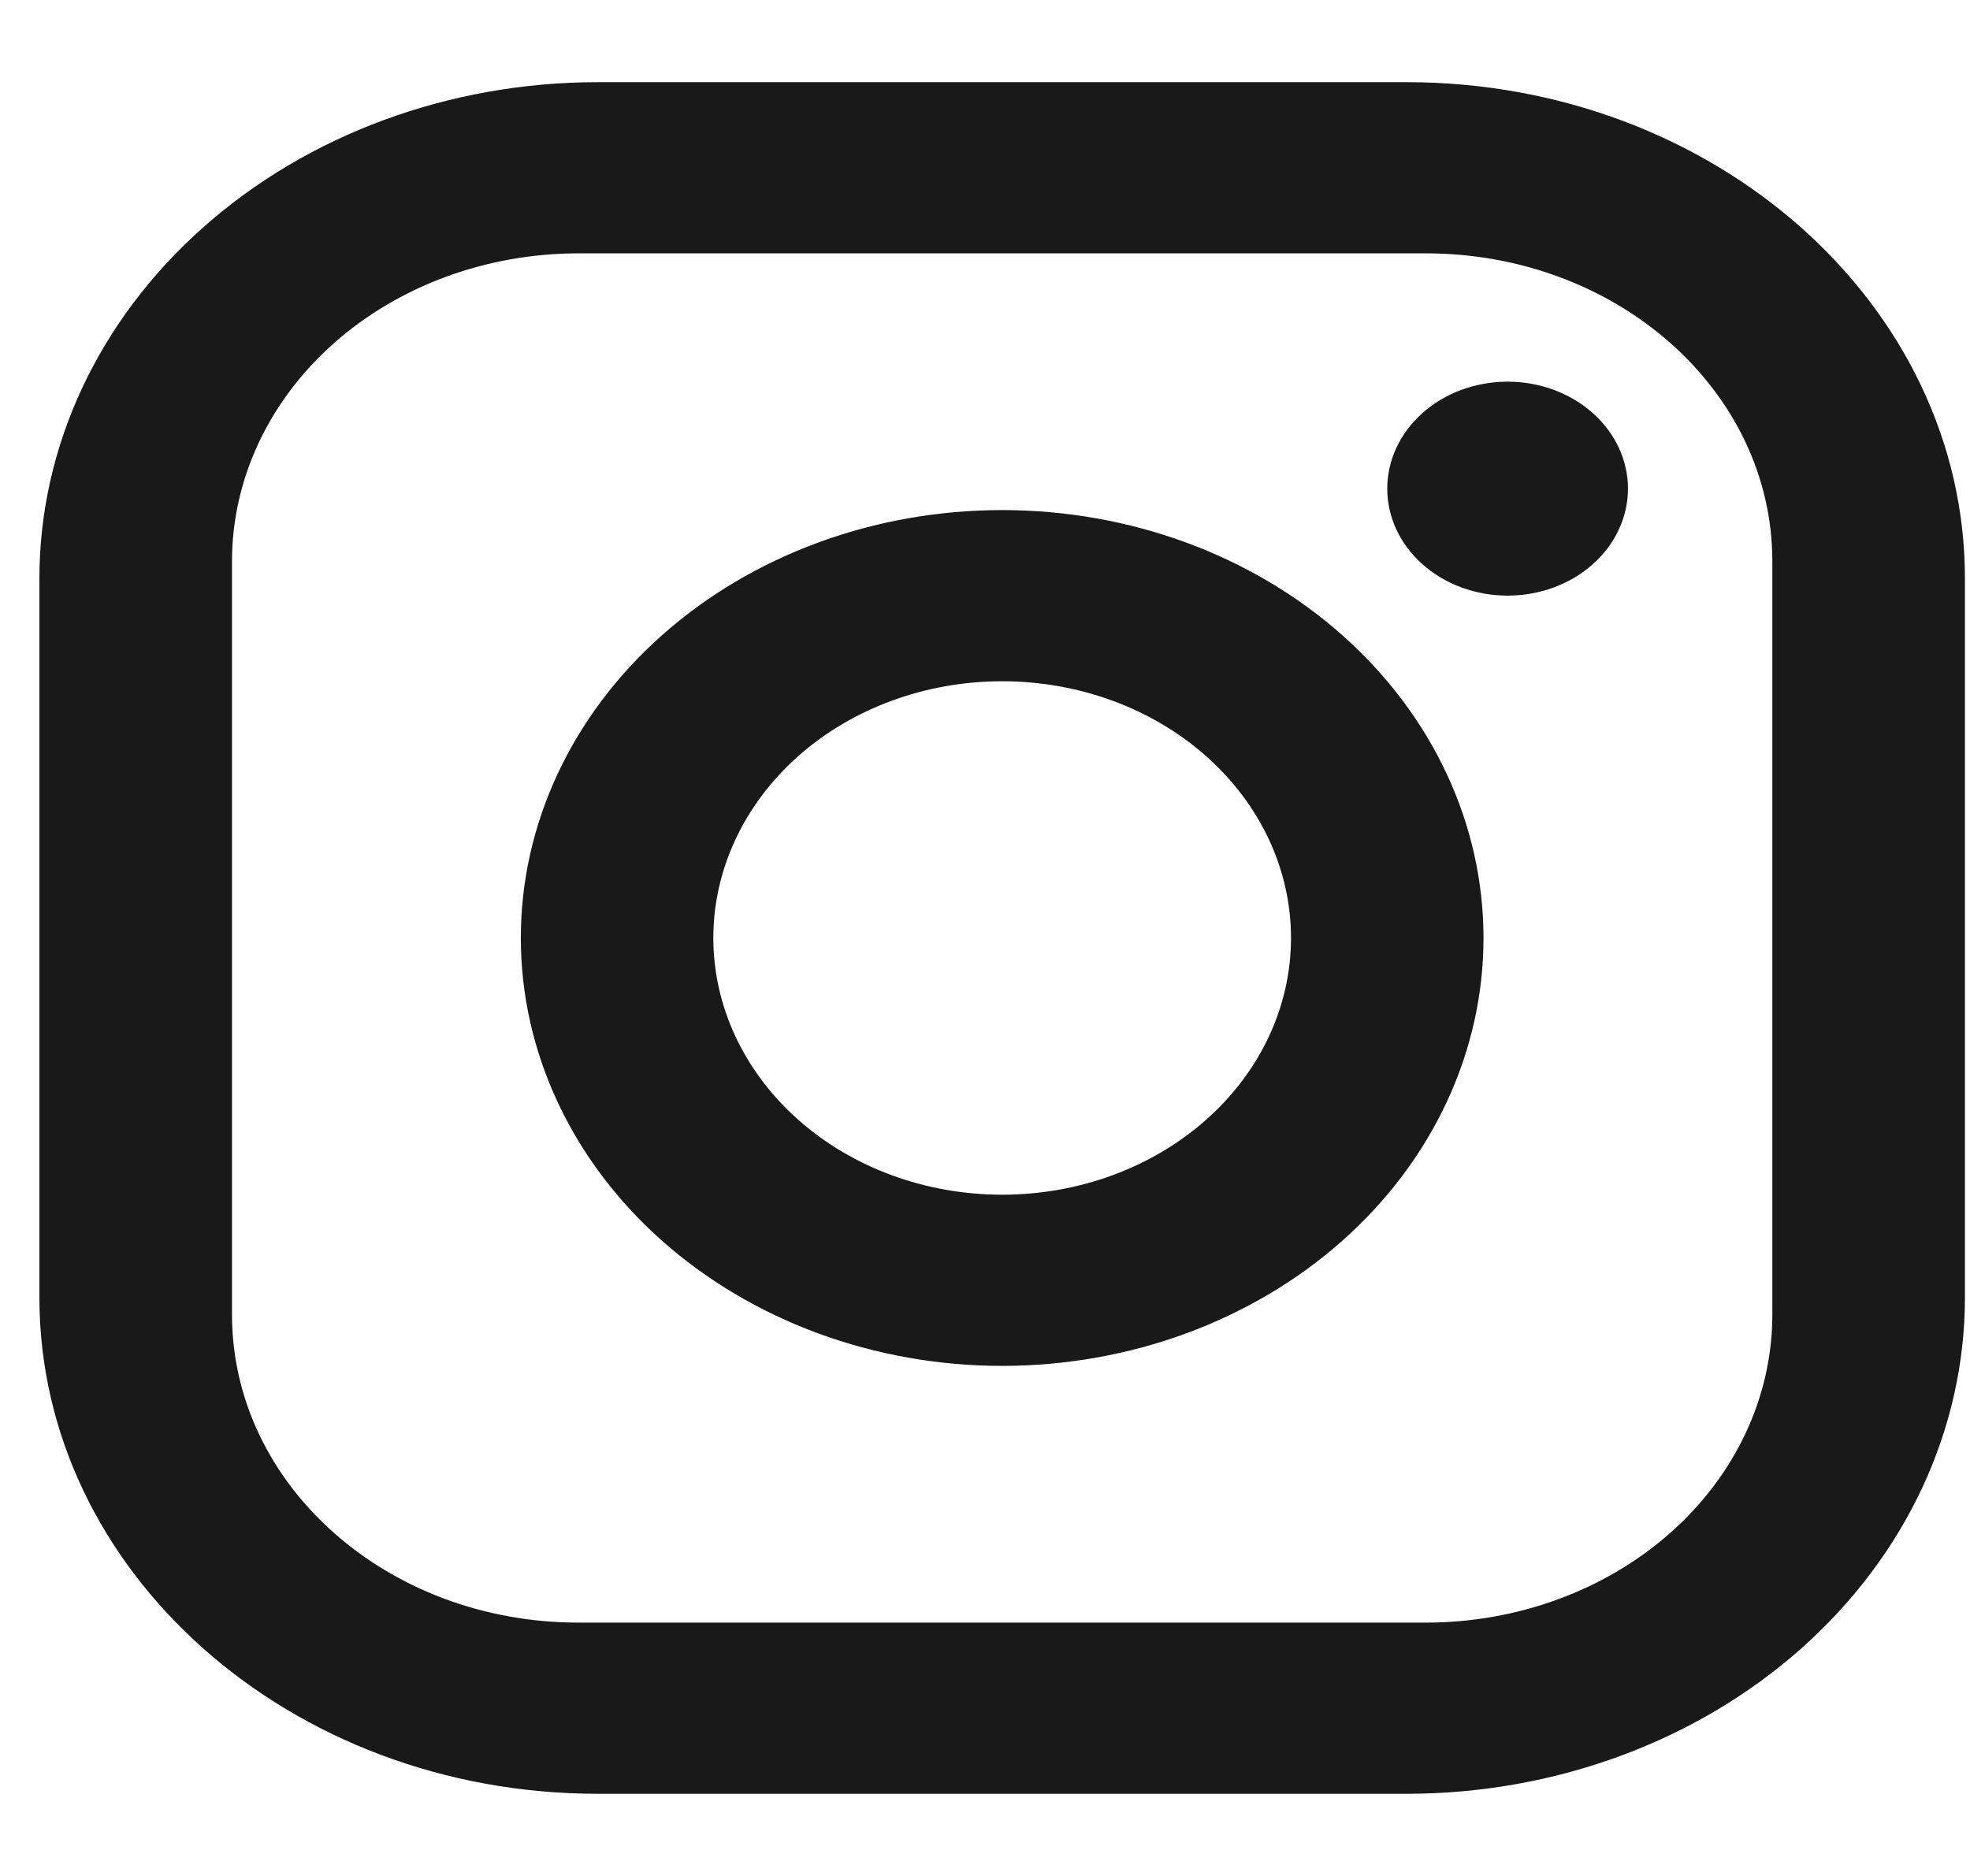 <svg width="21" height="20" viewBox="0 0 21 20" fill="none" xmlns="http://www.w3.org/2000/svg">
<g clip-path="url(#clip0_76_99)">
<path d="M6.373 0.876H14.993C18.277 0.876 20.946 3.248 20.946 6.168V13.832C20.946 15.236 20.319 16.581 19.202 17.574C18.086 18.566 16.572 19.124 14.993 19.124H6.373C3.088 19.124 0.42 16.752 0.42 13.832V6.168C0.42 4.764 1.047 3.418 2.164 2.426C3.28 1.433 4.794 0.876 6.373 0.876ZM6.167 2.701C5.187 2.701 4.248 3.047 3.555 3.663C2.862 4.279 2.473 5.114 2.473 5.985V14.014C2.473 15.83 4.125 17.299 6.167 17.299H15.199C16.178 17.299 17.118 16.953 17.811 16.337C18.504 15.721 18.893 14.886 18.893 14.014V5.985C18.893 4.17 17.241 2.701 15.199 2.701H6.167ZM16.071 4.069C16.411 4.069 16.738 4.189 16.978 4.403C17.219 4.617 17.354 4.907 17.354 5.21C17.354 5.512 17.219 5.802 16.978 6.016C16.738 6.23 16.411 6.35 16.071 6.35C15.731 6.35 15.404 6.23 15.164 6.016C14.923 5.802 14.788 5.512 14.788 5.21C14.788 4.907 14.923 4.617 15.164 4.403C15.404 4.189 15.731 4.069 16.071 4.069ZM10.683 5.438C12.044 5.438 13.349 5.918 14.311 6.774C15.274 7.63 15.814 8.79 15.814 10C15.814 11.21 15.274 12.37 14.311 13.226C13.349 14.081 12.044 14.562 10.683 14.562C9.322 14.562 8.017 14.081 7.055 13.226C6.092 12.37 5.552 11.21 5.552 10C5.552 8.79 6.092 7.63 7.055 6.774C8.017 5.918 9.322 5.438 10.683 5.438ZM10.683 7.263C9.866 7.263 9.083 7.551 8.506 8.064C7.929 8.578 7.604 9.274 7.604 10C7.604 10.726 7.929 11.422 8.506 11.935C9.083 12.449 9.866 12.737 10.683 12.737C11.499 12.737 12.283 12.449 12.86 11.935C13.438 11.422 13.762 10.726 13.762 10C13.762 9.274 13.438 8.578 12.86 8.064C12.283 7.551 11.499 7.263 10.683 7.263Z" fill="#191919"/>
</g>
<defs>
<clipPath id="clip0_76_99">
<rect width="20.526" height="18.248" fill="white" transform="translate(0.42 0.876)"/>
</clipPath>
</defs>
</svg>
